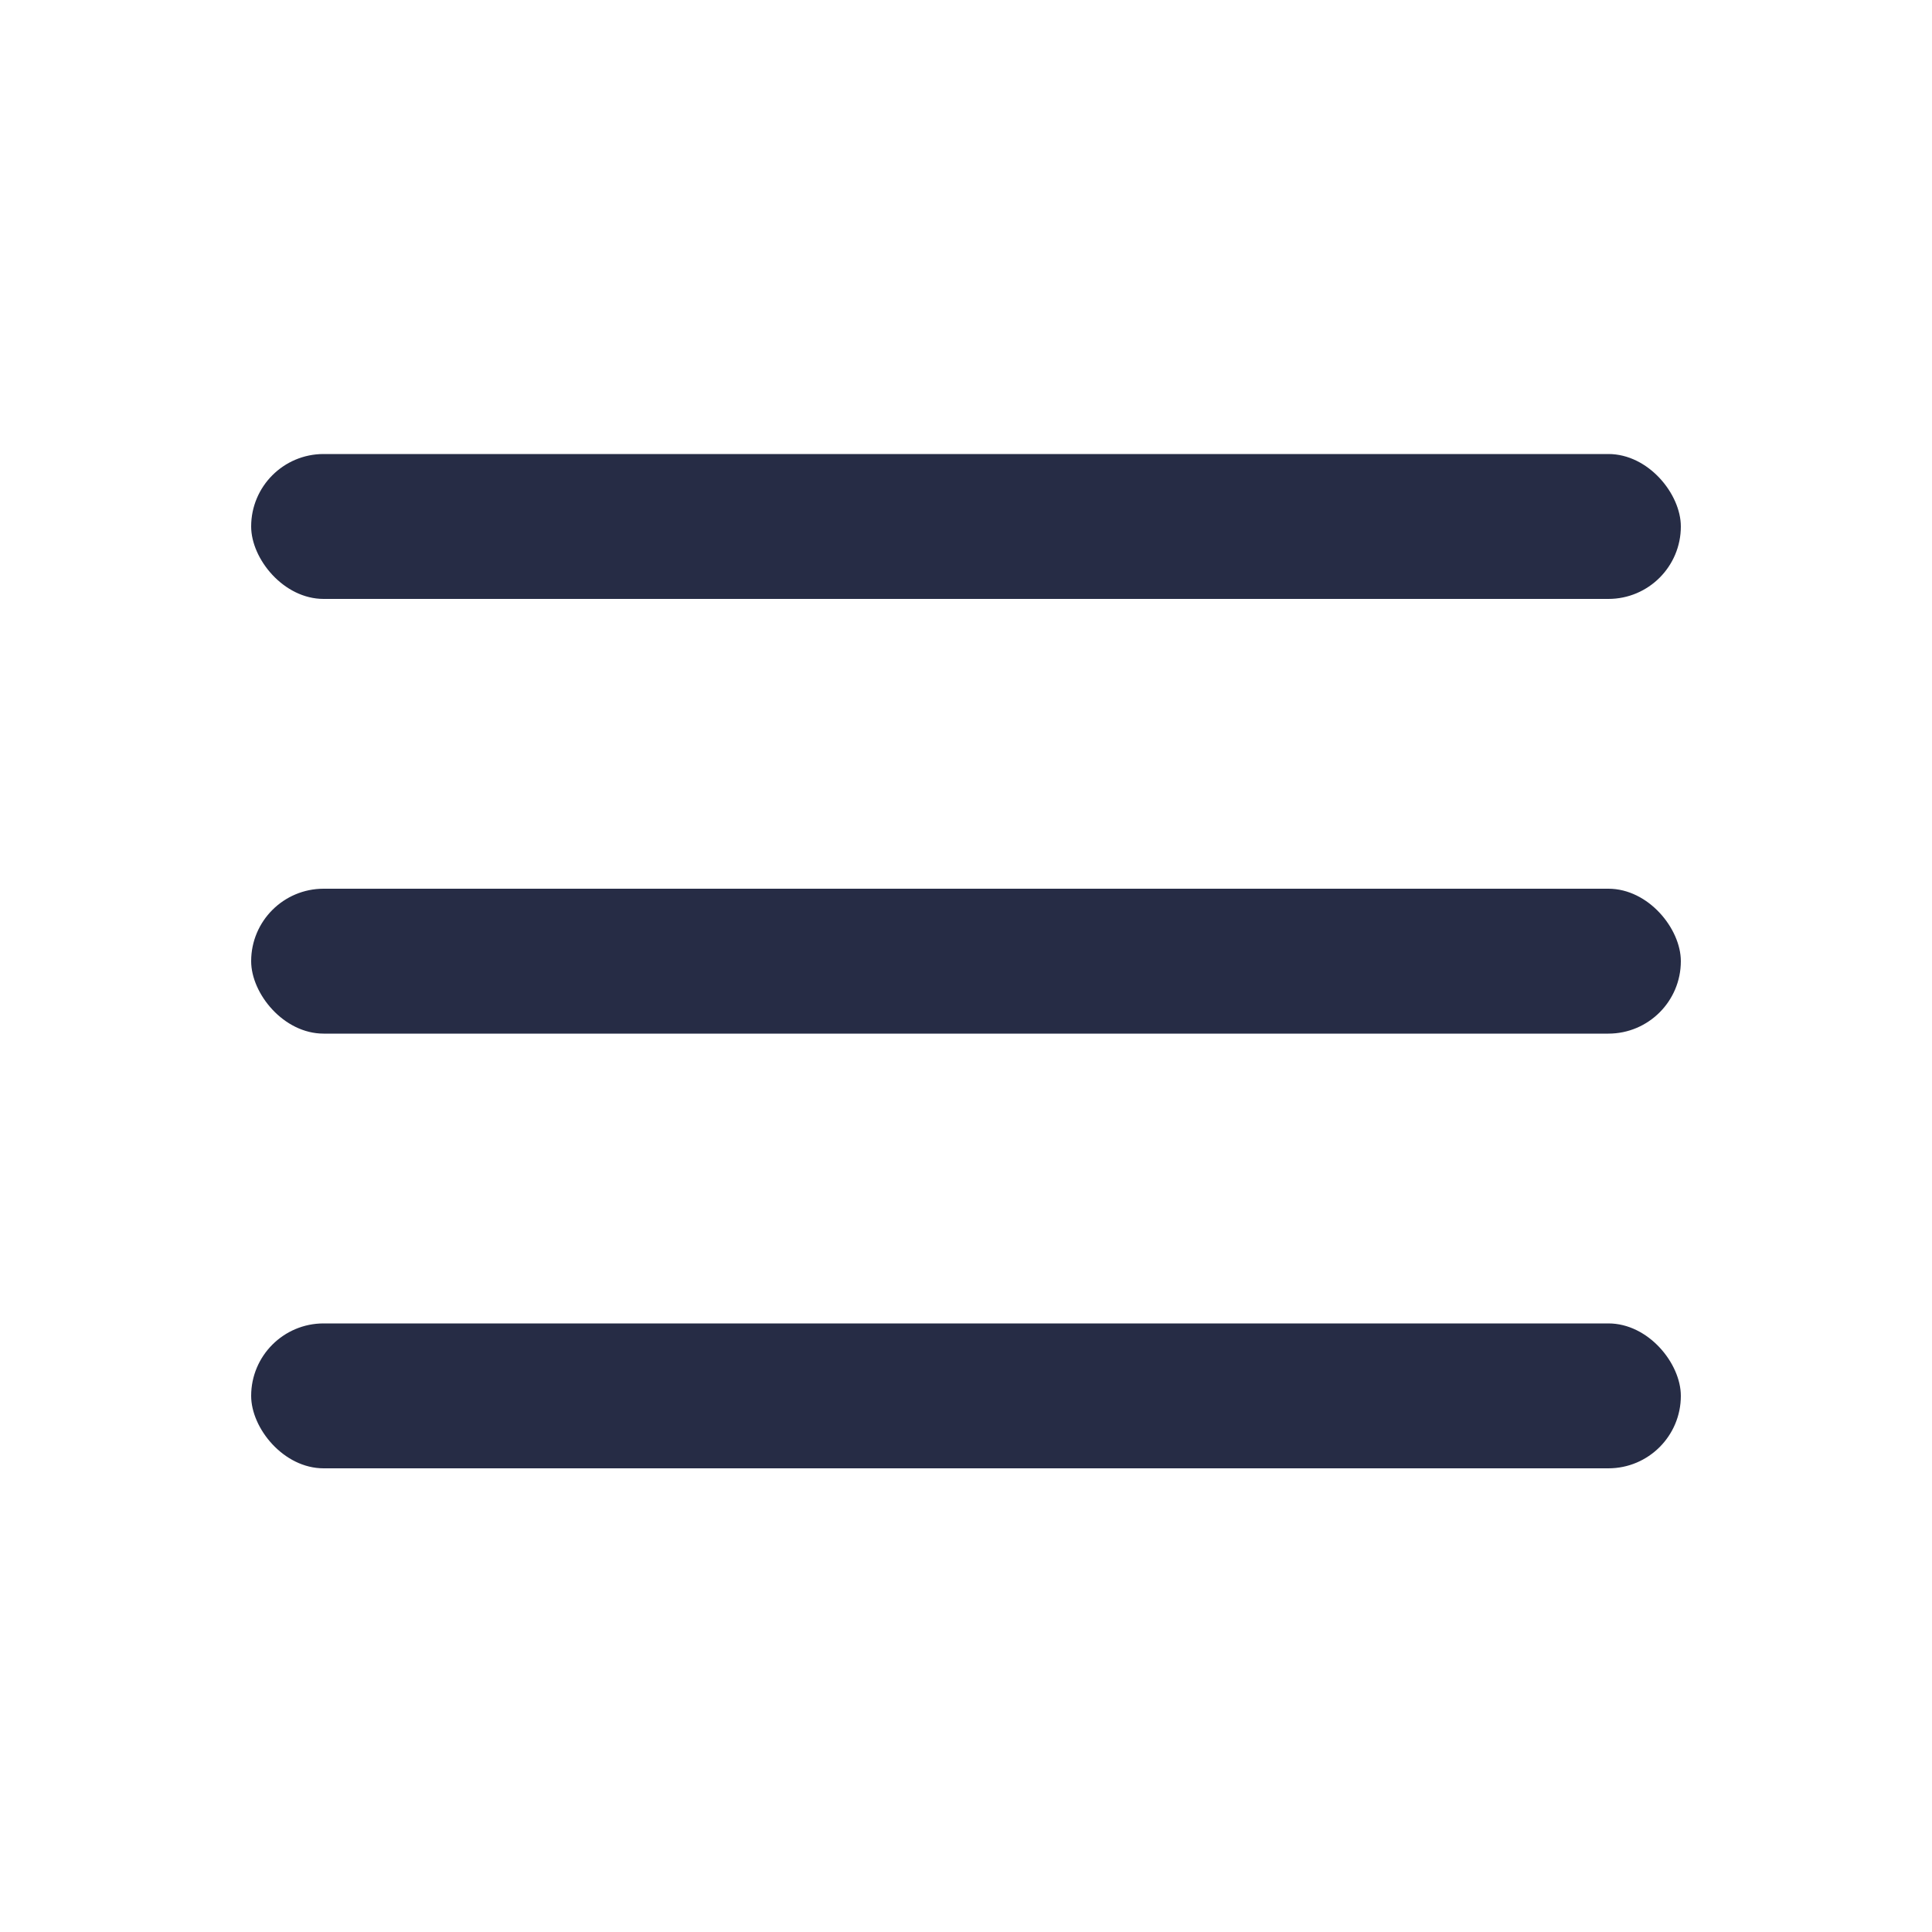 <svg width="200" height="200" viewBox="0 0 200 200" fill="none" xmlns="http://www.w3.org/2000/svg">
    <rect x="26" y="47" width="148" height="15" rx="7.5" fill="#262C45"/>
    <rect x="26" y="92" width="148" height="15" rx="7.5" fill="#262C45"/>
    <rect x="26" y="137" width="148" height="15" rx="7.5" fill="#262C45"/>
</svg>
